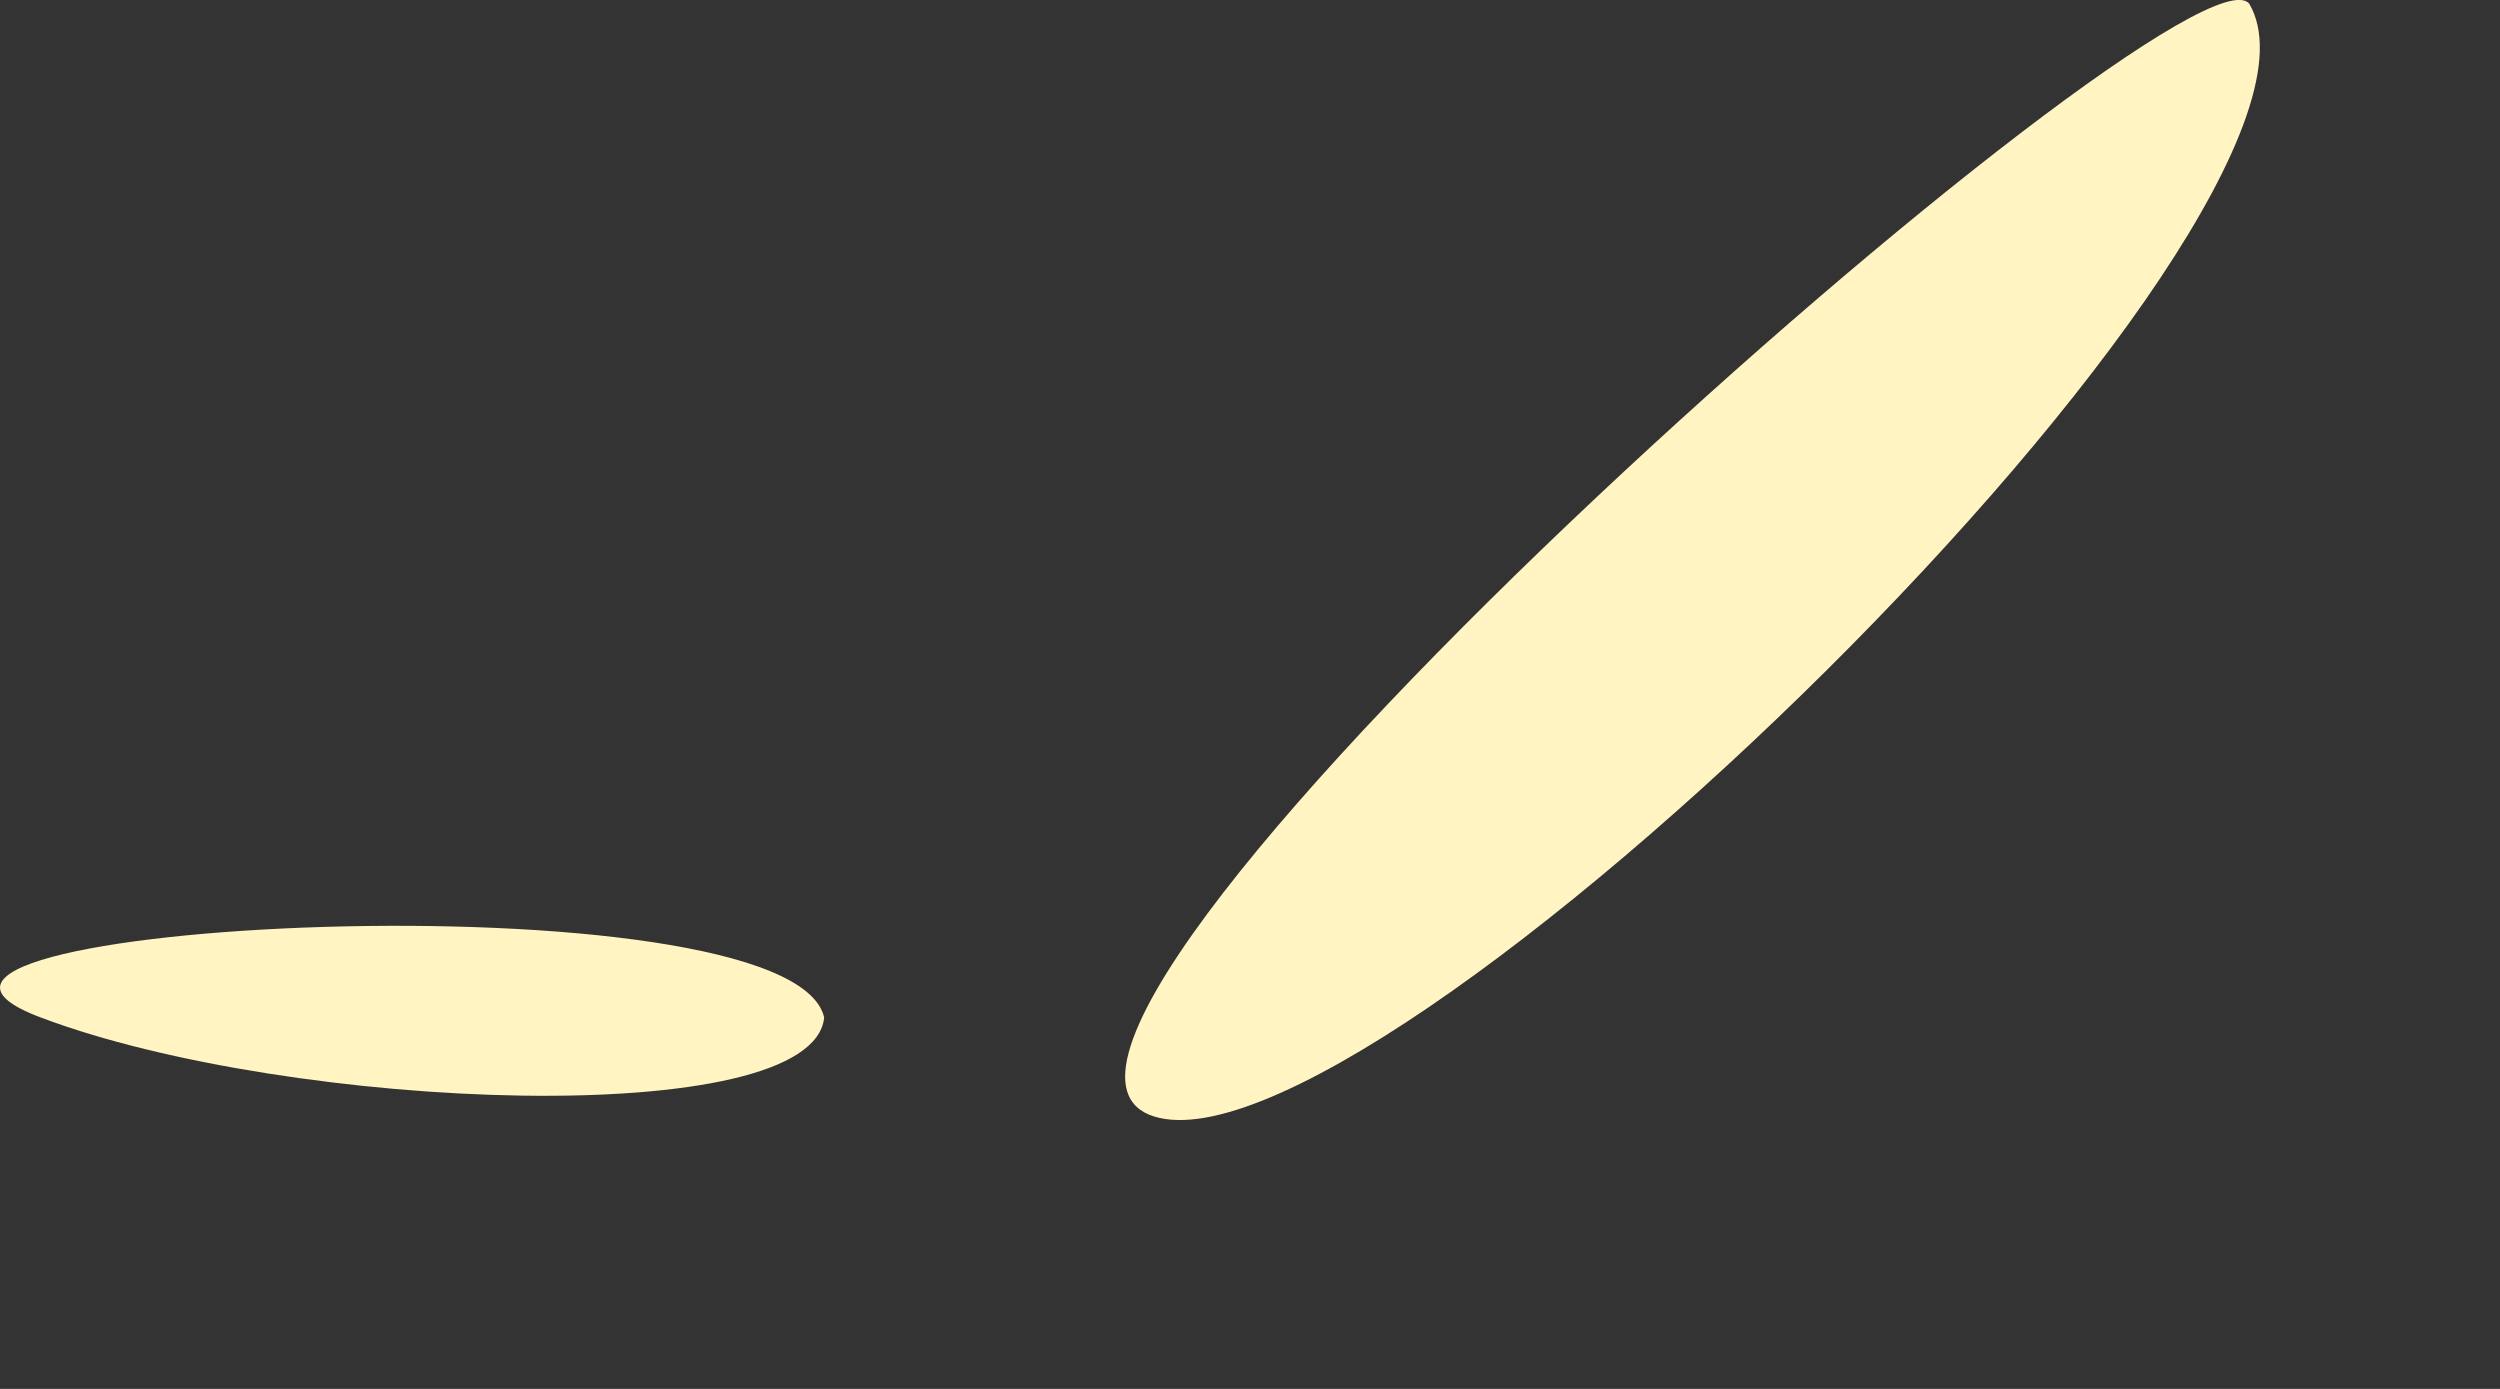 <?xml version="1.0" encoding="utf-8"?>
<svg xmlns="http://www.w3.org/2000/svg" fill="none" height="100%" overflow="visible" preserveAspectRatio="none" style="display: block;" viewBox="0 0 9 5" width="100%">
<rect x="0" y="0" width="9" height="5" fill="#333333" stroke="none"/>
<path clip-rule="evenodd" d="M8.097 0.013C7.867 -0.257 3.377 3.693 4.137 4.013C4.907 4.323 8.547 0.773 8.097 0.013ZM2.967 3.663C2.847 3.133 -0.763 3.323 0.147 3.663C1.047 4.003 2.927 4.073 2.967 3.663Z" fill="#FFF4C2" fill-rule="evenodd" id="Vector"/>
</svg>